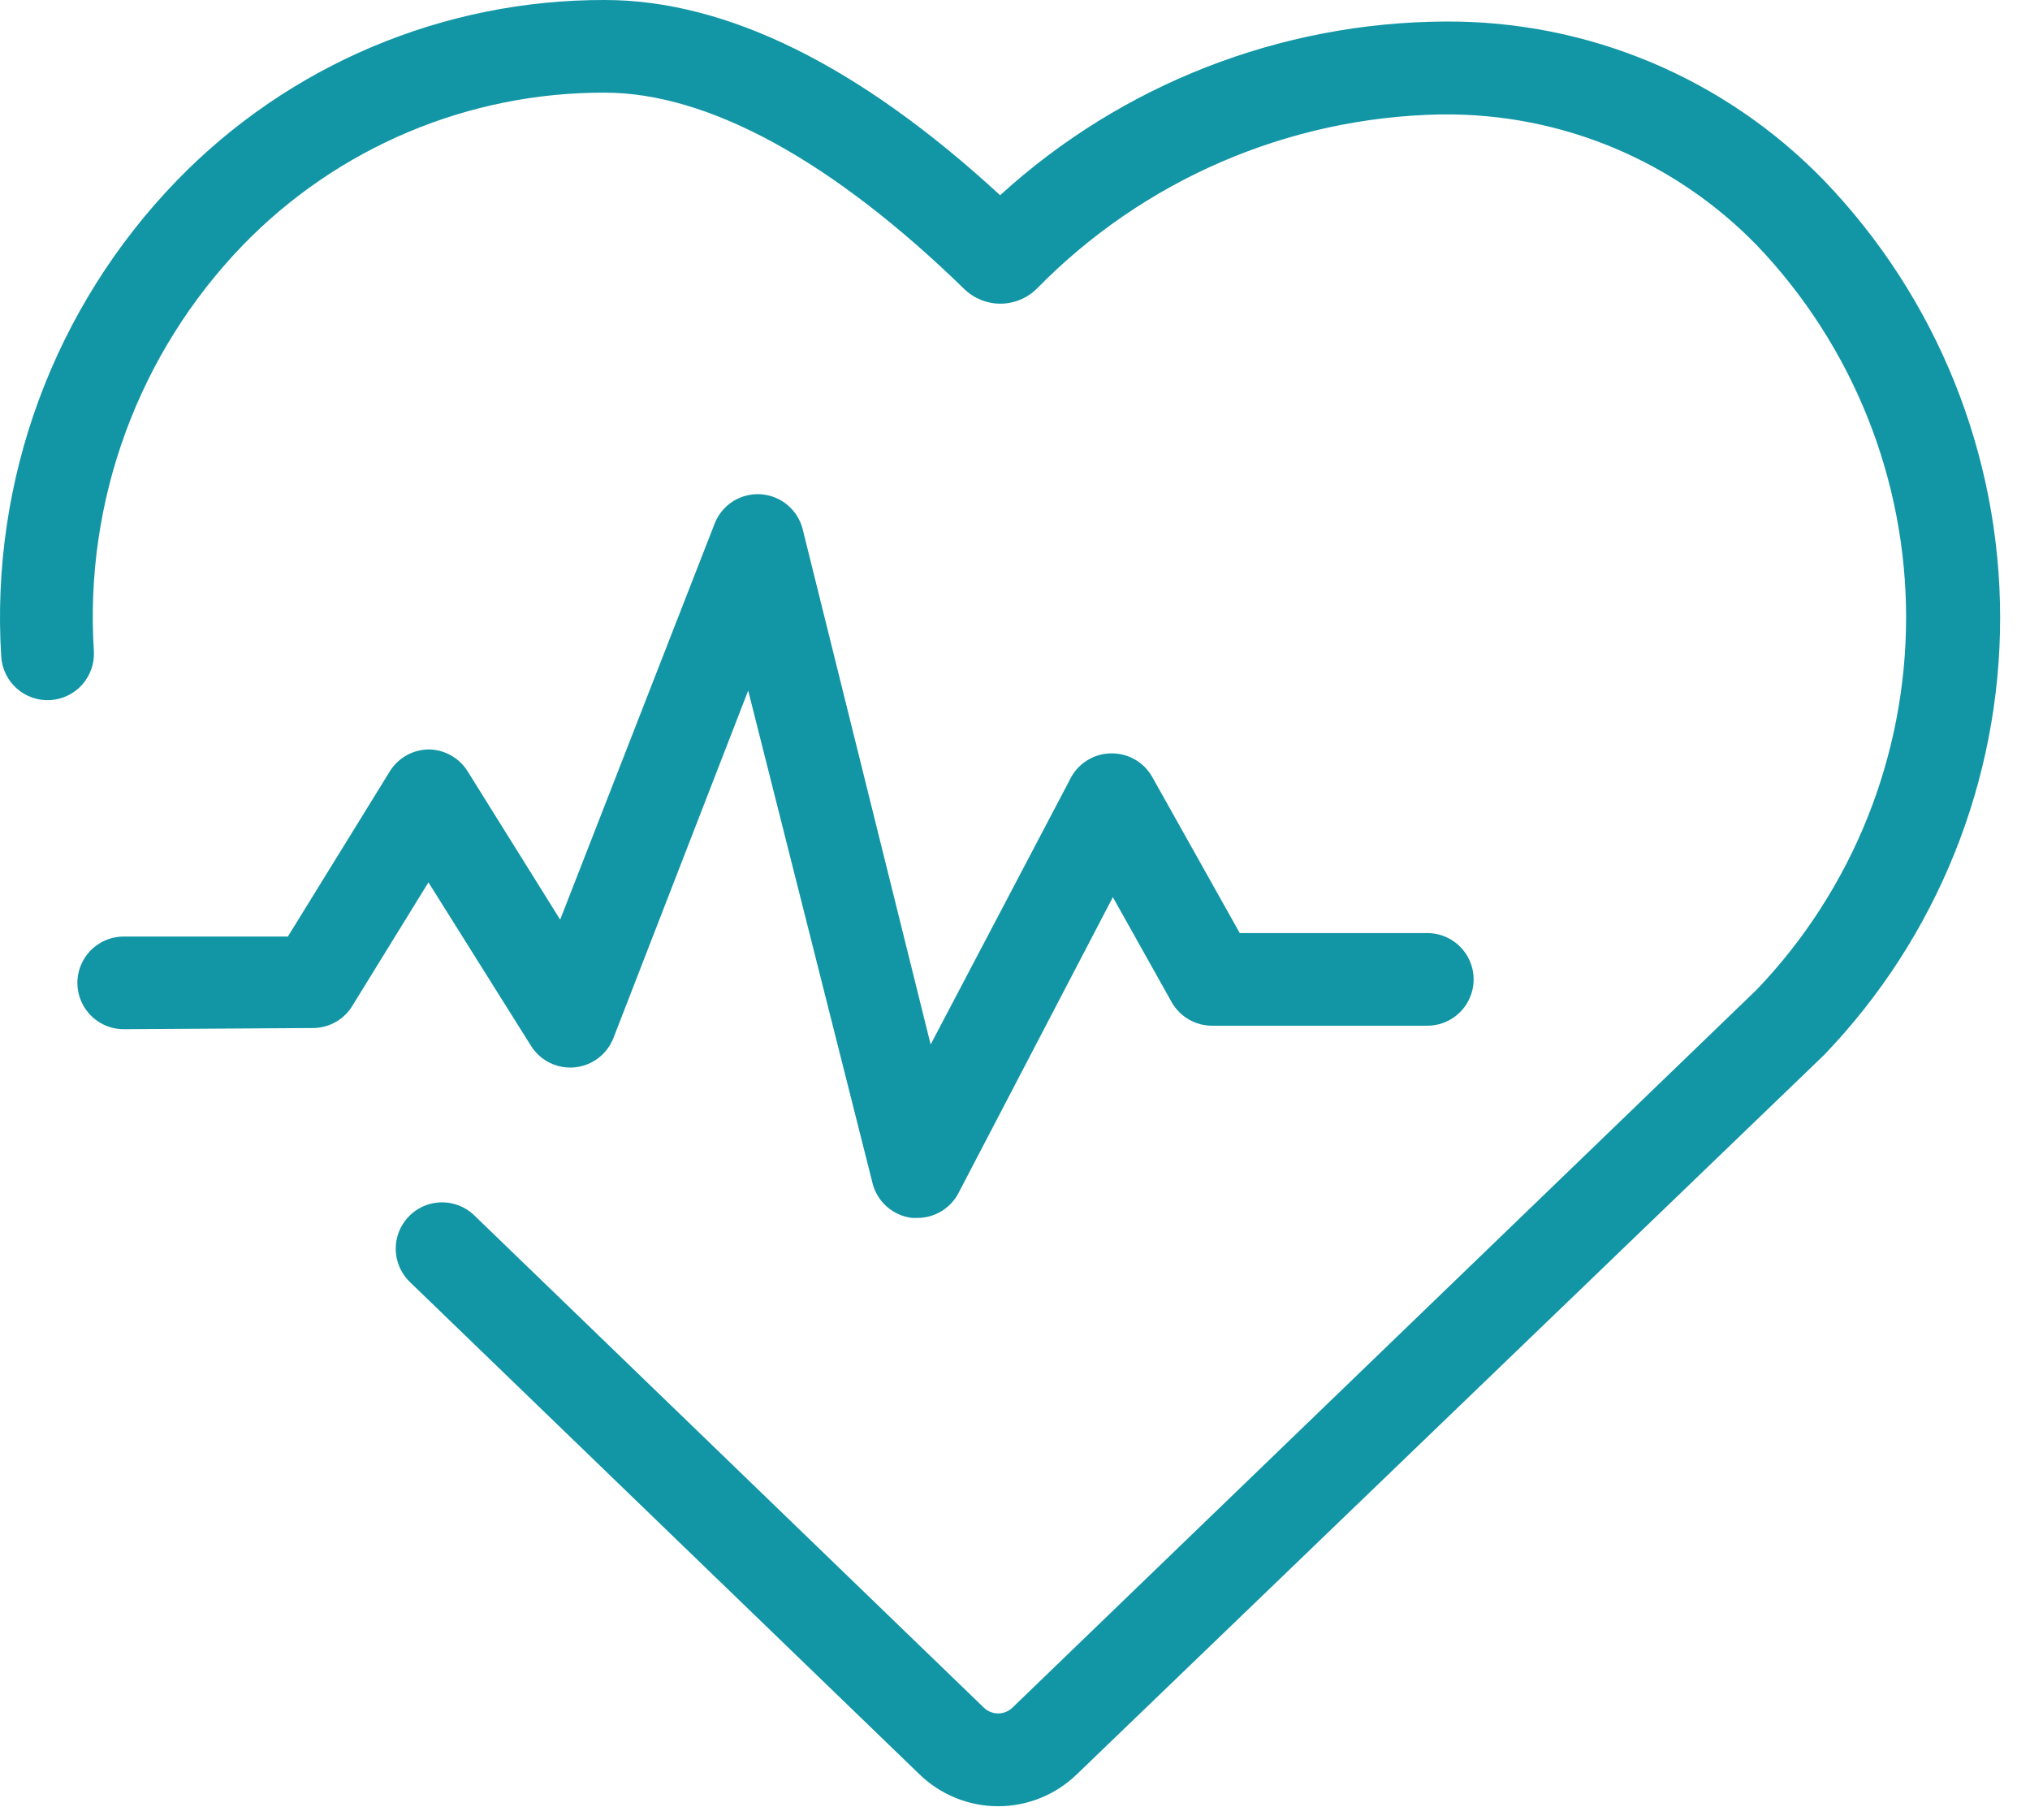 <svg width="58" height="52" viewBox="0 0 58 52" fill="none" xmlns="http://www.w3.org/2000/svg">
<path d="M0.035 18.756C0.057 19.107 0.216 19.435 0.479 19.668C0.742 19.901 1.087 20.02 1.438 20C1.789 19.978 2.117 19.819 2.35 19.556C2.583 19.293 2.703 18.948 2.682 18.597C2.546 16.475 2.854 14.349 3.586 12.353C4.318 10.357 5.459 8.536 6.936 7.006C8.278 5.621 9.887 4.521 11.665 3.772C13.443 3.023 15.353 2.64 17.282 2.647C20.226 2.647 23.779 4.585 27.543 8.25C27.82 8.522 28.193 8.675 28.581 8.675C28.97 8.675 29.343 8.522 29.62 8.25C32.66 5.143 36.798 3.354 41.144 3.269H41.244C42.911 3.255 44.563 3.579 46.102 4.221C47.64 4.864 49.032 5.811 50.194 7.006C52.932 9.869 54.46 13.677 54.46 17.637C54.46 21.598 52.932 25.406 50.194 28.269L28.932 48.777C28.703 49.003 28.334 49.003 28.105 48.777L13.551 34.719C13.21 34.39 12.721 34.268 12.266 34.398C11.811 34.529 11.461 34.892 11.346 35.351C11.232 35.81 11.371 36.295 11.712 36.624L26.266 50.682C26.869 51.269 27.677 51.598 28.518 51.598C29.36 51.598 30.168 51.269 30.771 50.682L52.113 30.141C55.342 26.783 57.147 22.306 57.147 17.647C57.147 12.989 55.342 8.511 52.113 5.154C50.709 3.706 49.026 2.557 47.166 1.777C45.305 0.997 43.307 0.602 41.29 0.615C36.583 0.639 32.053 2.406 28.575 5.577C24.546 1.866 20.748 0 17.282 0C14.999 -0.006 12.739 0.449 10.636 1.337C8.533 2.224 6.631 3.527 5.043 5.167C3.309 6.959 1.968 9.093 1.106 11.433C0.244 13.773 -0.121 16.267 0.035 18.755L0.035 18.756Z" fill="#1296A6"/>
<path d="M8.959 29.367C9.425 29.36 9.852 29.108 10.084 28.706L12.241 25.206L15.172 29.877L15.171 29.877C15.346 30.155 15.618 30.359 15.935 30.448C16.252 30.537 16.59 30.505 16.885 30.357C17.179 30.21 17.408 29.959 17.527 29.652L21.377 19.728L24.93 33.8H24.929C24.995 34.06 25.138 34.295 25.34 34.472C25.542 34.65 25.794 34.761 26.061 34.792H26.213C26.454 34.792 26.691 34.726 26.897 34.601C27.103 34.476 27.272 34.298 27.384 34.084L31.796 25.629L33.483 28.64C33.6 28.841 33.768 29.009 33.97 29.125C34.172 29.241 34.401 29.302 34.635 29.301H40.78H40.78C41.253 29.301 41.69 29.049 41.926 28.64C42.163 28.23 42.163 27.726 41.926 27.316C41.69 26.907 41.253 26.655 40.78 26.655H35.422L32.914 22.183C32.798 21.981 32.63 21.813 32.428 21.697C32.226 21.581 31.997 21.52 31.763 21.521C31.51 21.52 31.262 21.592 31.049 21.729C30.835 21.865 30.666 22.059 30.559 22.289L26.59 29.837L22.932 15.111C22.838 14.747 22.594 14.44 22.261 14.267C21.928 14.093 21.537 14.069 21.185 14.201C20.833 14.334 20.554 14.609 20.418 14.959L16.005 26.271L13.359 22.031C13.118 21.645 12.695 21.41 12.241 21.409C11.776 21.416 11.349 21.668 11.116 22.07L8.225 26.754H3.535C3.062 26.754 2.625 27.007 2.389 27.416C2.152 27.825 2.152 28.33 2.389 28.739C2.625 29.148 3.062 29.401 3.535 29.401L8.959 29.367Z" fill="#1296A6"/>
</svg>
